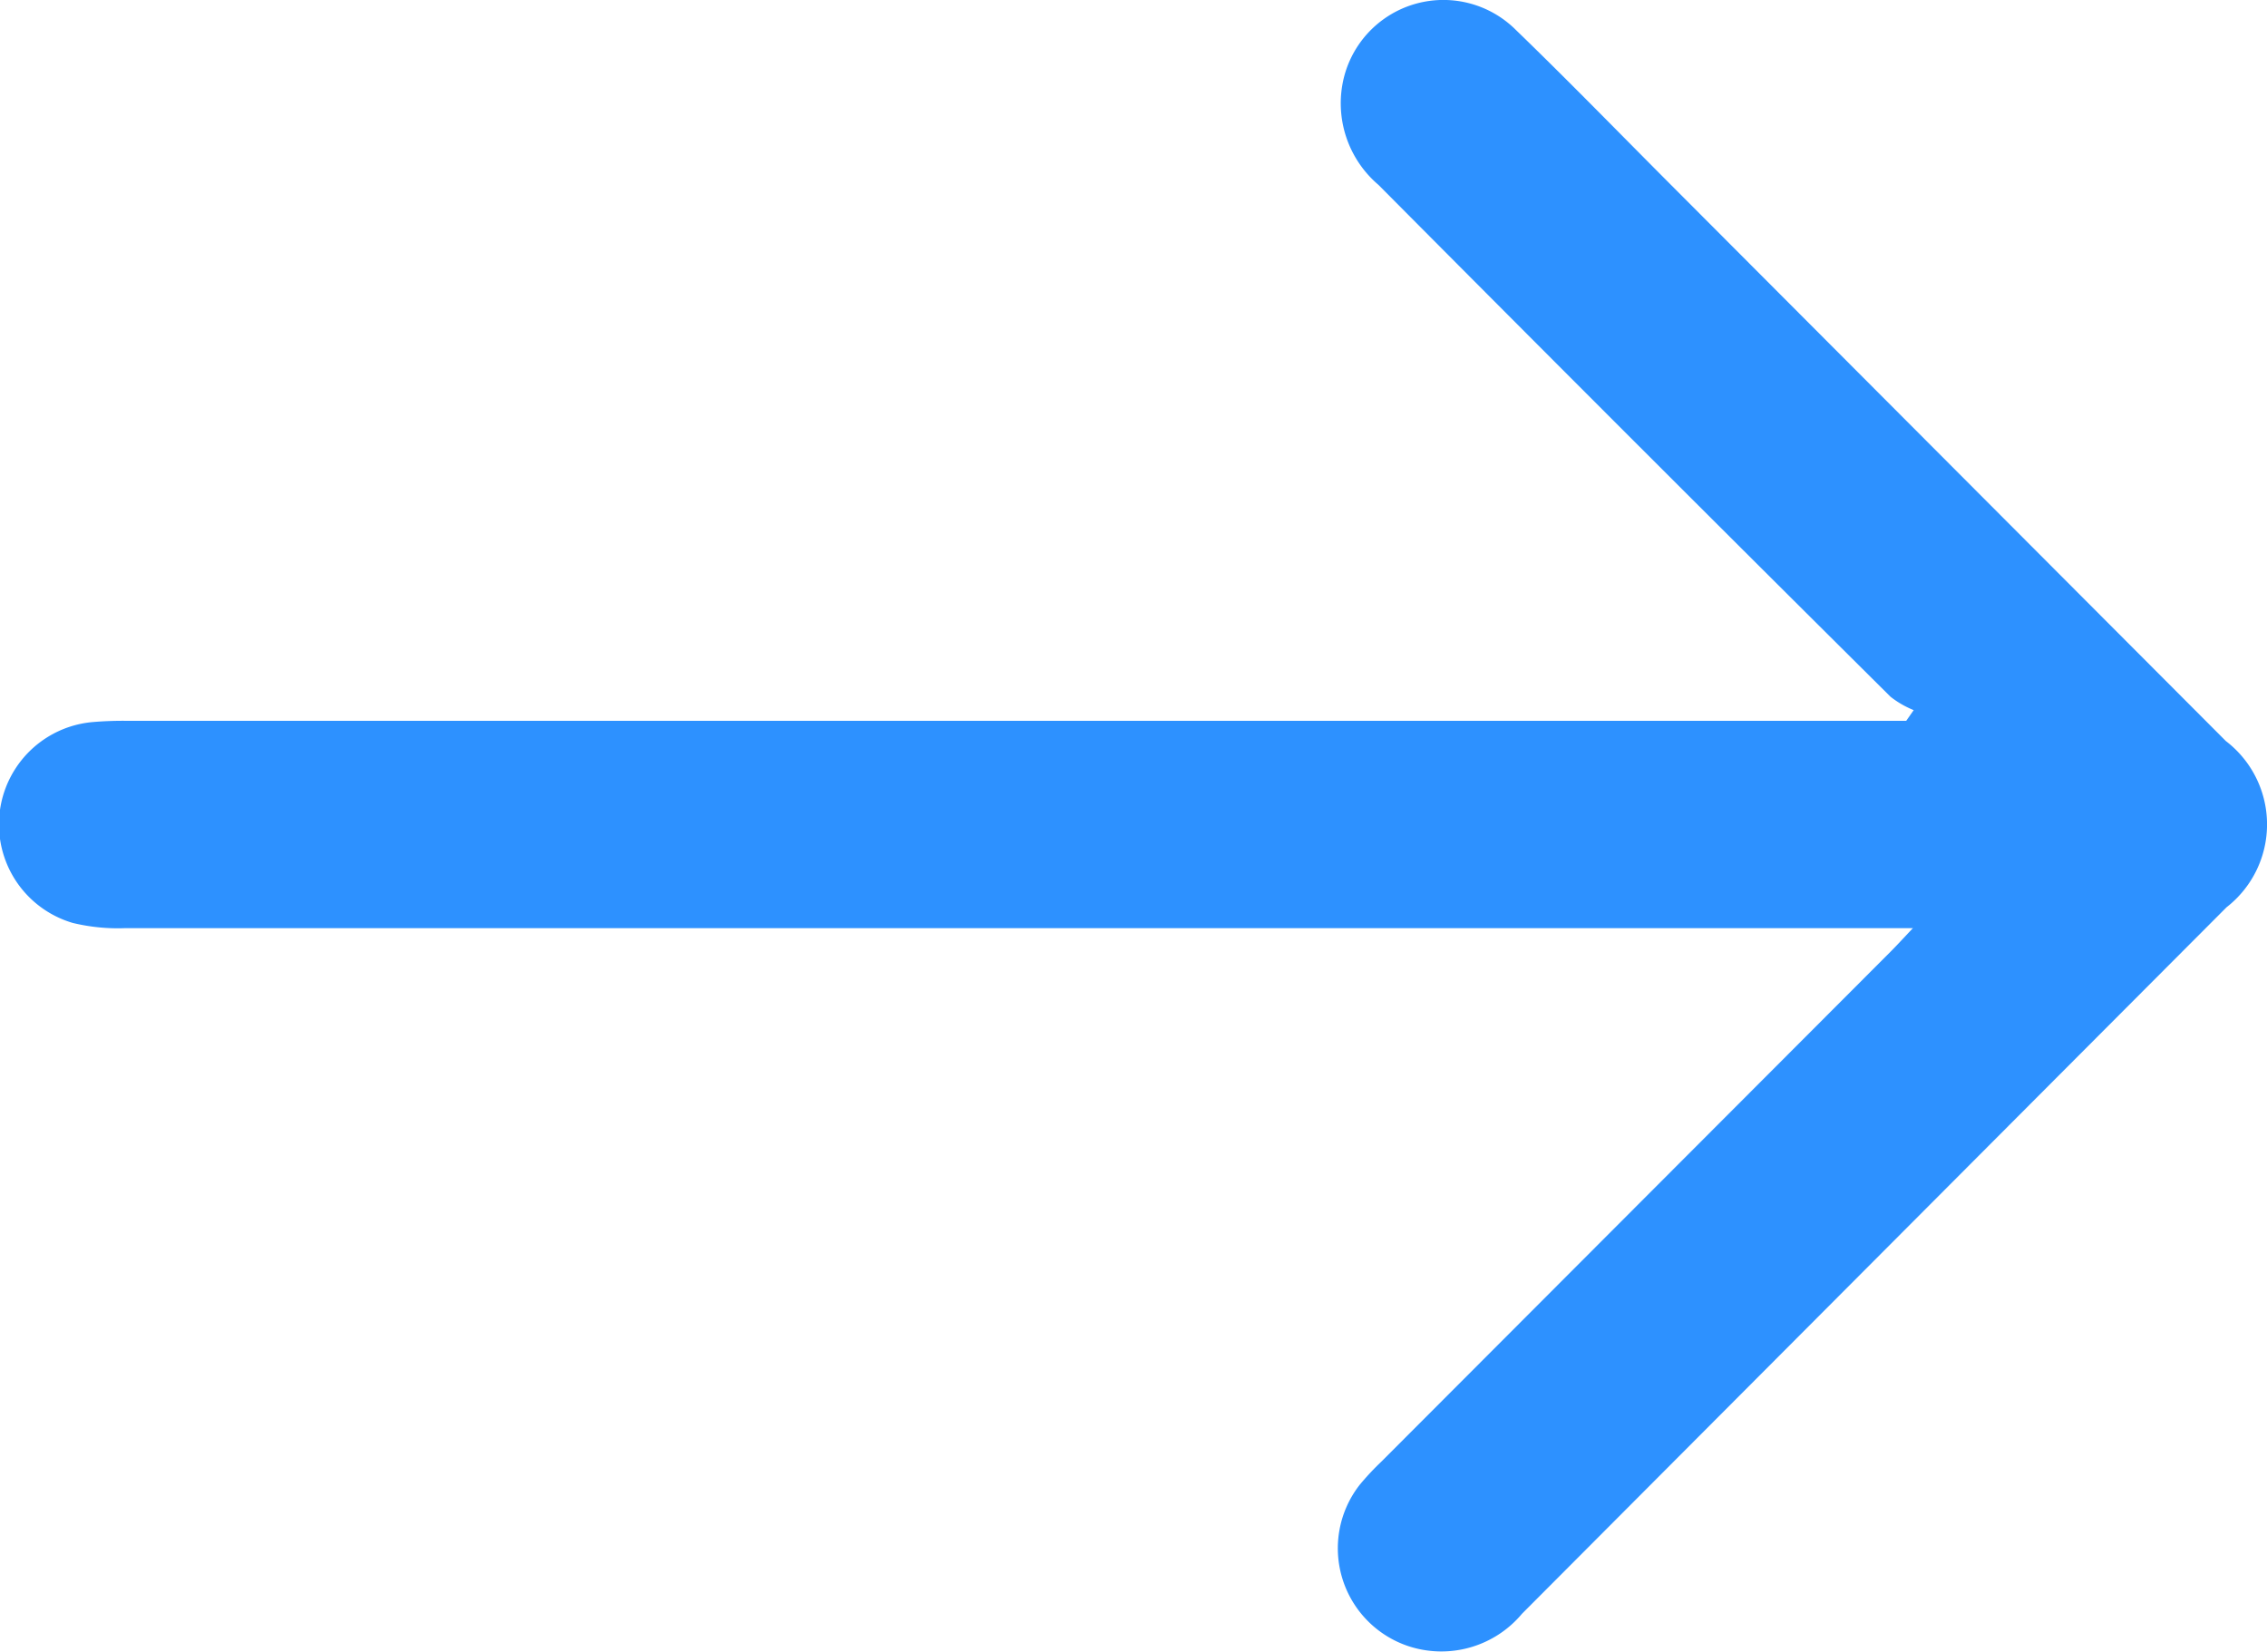 <?xml version="1.0" encoding="UTF-8"?>
<svg xmlns="http://www.w3.org/2000/svg" xmlns:xlink="http://www.w3.org/1999/xlink" width="16.927" height="12.335" viewBox="0 0 16.927 12.335">
  <defs>
    <clipPath id="clip-path">
      <rect id="Rectangle_15" data-name="Rectangle 15" width="16.927" height="12.335" fill="#2d91ff"></rect>
    </clipPath>
  </defs>
  <g id="Group_23" data-name="Group 23" clip-path="url(#clip-path)">
    <path id="Path_67" data-name="Path 67" d="M14.28,6.931h-.265q-6.54,0-13.08,0a1.436,1.436,0,0,1-.392-.039.767.767,0,0,1,.15-1.5,2.653,2.653,0,0,1,.27-.009h13.27l.056-.08a.715.715,0,0,1-.173-.1Q12.2,3.3,10.293,1.381a.8.8,0,0,1-.259-.8A.766.766,0,0,1,11.319.224c.393.38.775.773,1.161,1.16l4.14,4.15a.784.784,0,0,1,.005,1.241q-2.63,2.637-5.26,5.275a.785.785,0,0,1-.848.243.77.77,0,0,1-.363-1.207,1.985,1.985,0,0,1,.16-.171l3.8-3.806c.046-.046.09-.094.17-.179" transform="translate(0 0)" fill="#2d91ff"></path>
  </g>
</svg>

